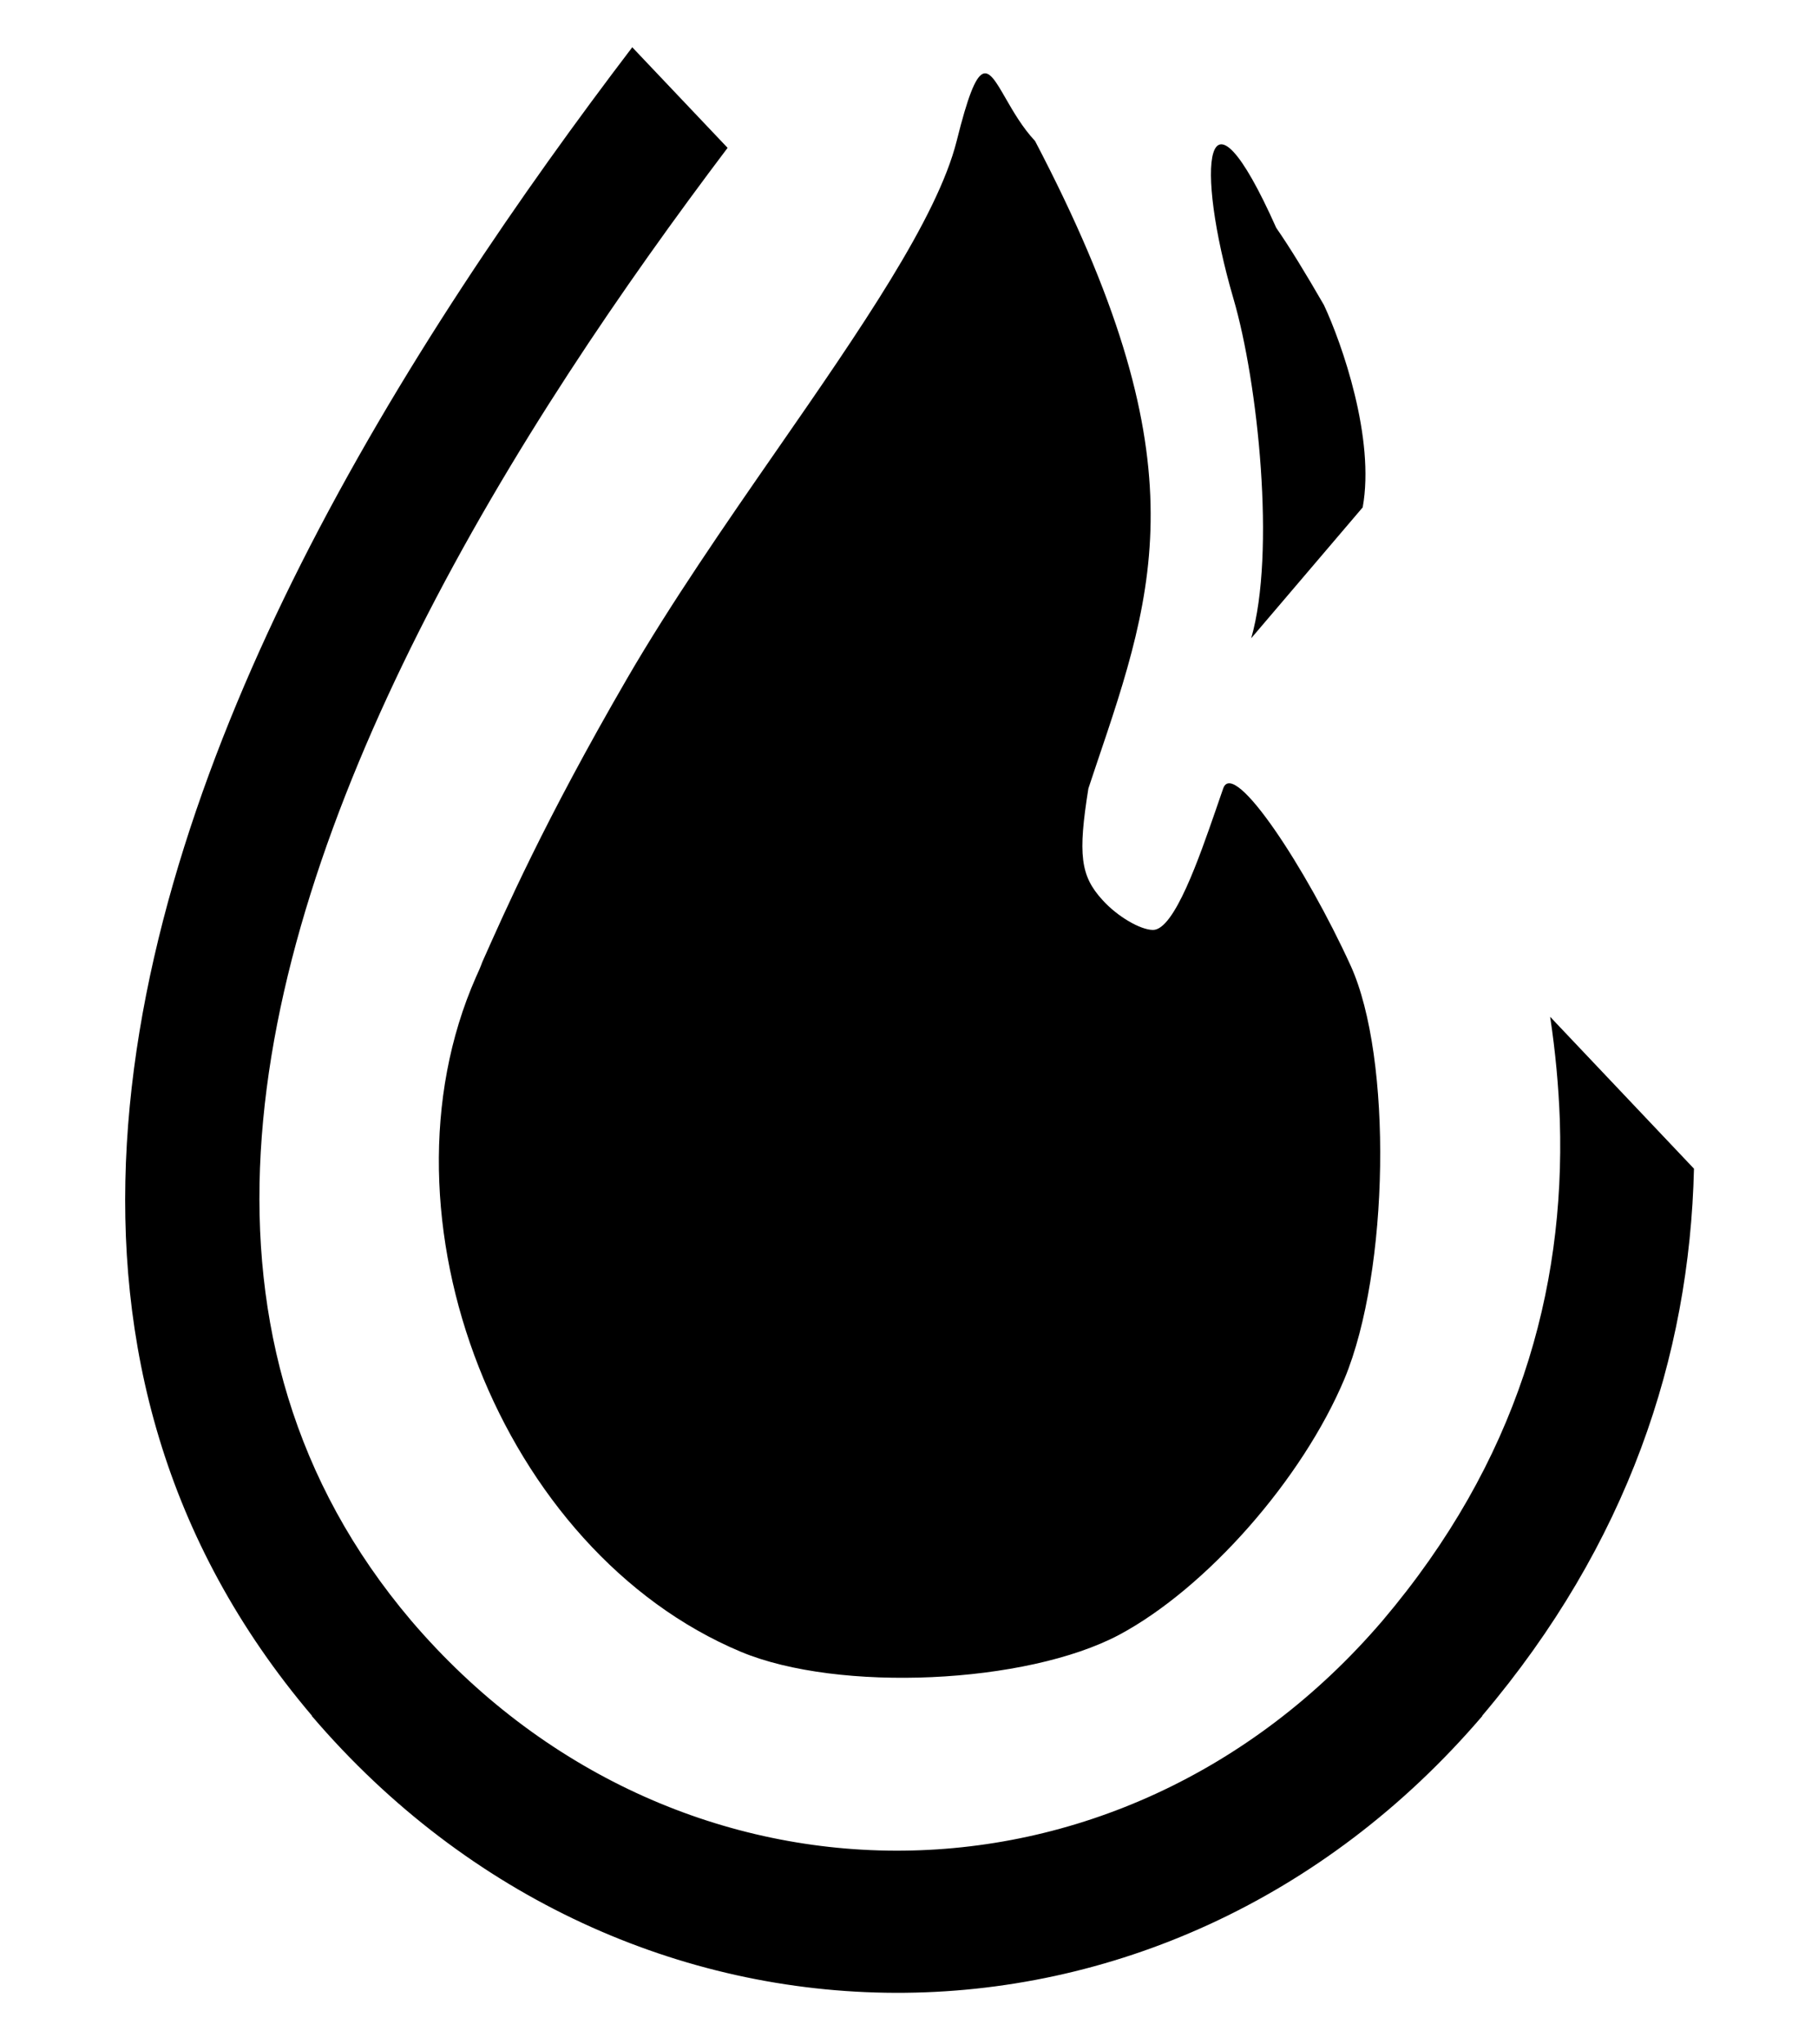 <?xml version="1.0" encoding="UTF-8"?>
<svg data-bbox="30.983 11.7 388.317 481.613" viewBox="0 0 450 506" xmlns="http://www.w3.org/2000/svg" data-type="shape">
    <g>
        <path d="M74.4 139.8c24.2-48 55-92.5 82.1-128.1l23.6 24.9c-25.6 33.9-54 75.2-76.4 119.7-43.4 86.3-60.4 175.9-1.9 244.9 64.5 75.5 175.1 76.3 240.4 0 33.4-39.4 45.2-81.6 43.9-123.8-.3-8.5-1.1-17.1-2.4-25.7l35.6 37.6c-1.1 46.6-16.4 92.9-52.4 135.4v.1c-78.6 91.9-212.1 90.8-289.7 0v-.1c-73.6-86.8-47.6-195.9-2.8-284.9z" fill-rule="evenodd" clip-rule="evenodd"/>
        <path d="M155.2 168c10.8-18.6 24.2-38 37.1-56.6C212.9 81.7 232 54 236.8 34.9c5.5-22.1 7.5-18.6 12.1-10.6 1.9 3.3 4.2 7.3 7.3 10.6 41 78.3 30.2 110 15.1 154.6-.6 1.9-1.3 3.8-1.9 5.7-2.6 16.3-2 21.6 3.5 27.6 3.7 4.1 9.4 7.4 12.5 7.4 5.3 0 11.5-18.1 15.5-29.6.7-2.1 1.4-4 1.9-5.5 2.7-7.3 20.6 20 31.5 43.9 10.4 22.8 9.6 75.6-1.5 102.3-10.4 24.8-34.1 51.8-55.8 63.4-23 12.2-69.4 14.3-93.6 4.2-59.4-24.9-91.8-107.5-65.6-167 .5-1.1 1.1-2.4 1.6-3.8 5.5-12.3 15.1-34.4 35.8-70.1z" fill-rule="evenodd" clip-rule="evenodd"/>
        <path d="M309.7 158c6.1-21.1 1.7-63.3-4.4-84.1-9.6-32.9-7.2-57.4 10.6-17.5 3.4 4.9 7.3 11.3 11.8 19.1 4.5 9.6 12.7 33.1 9.6 50.1" fill-rule="evenodd" clip-rule="evenodd"/>
    </g>
</svg>
